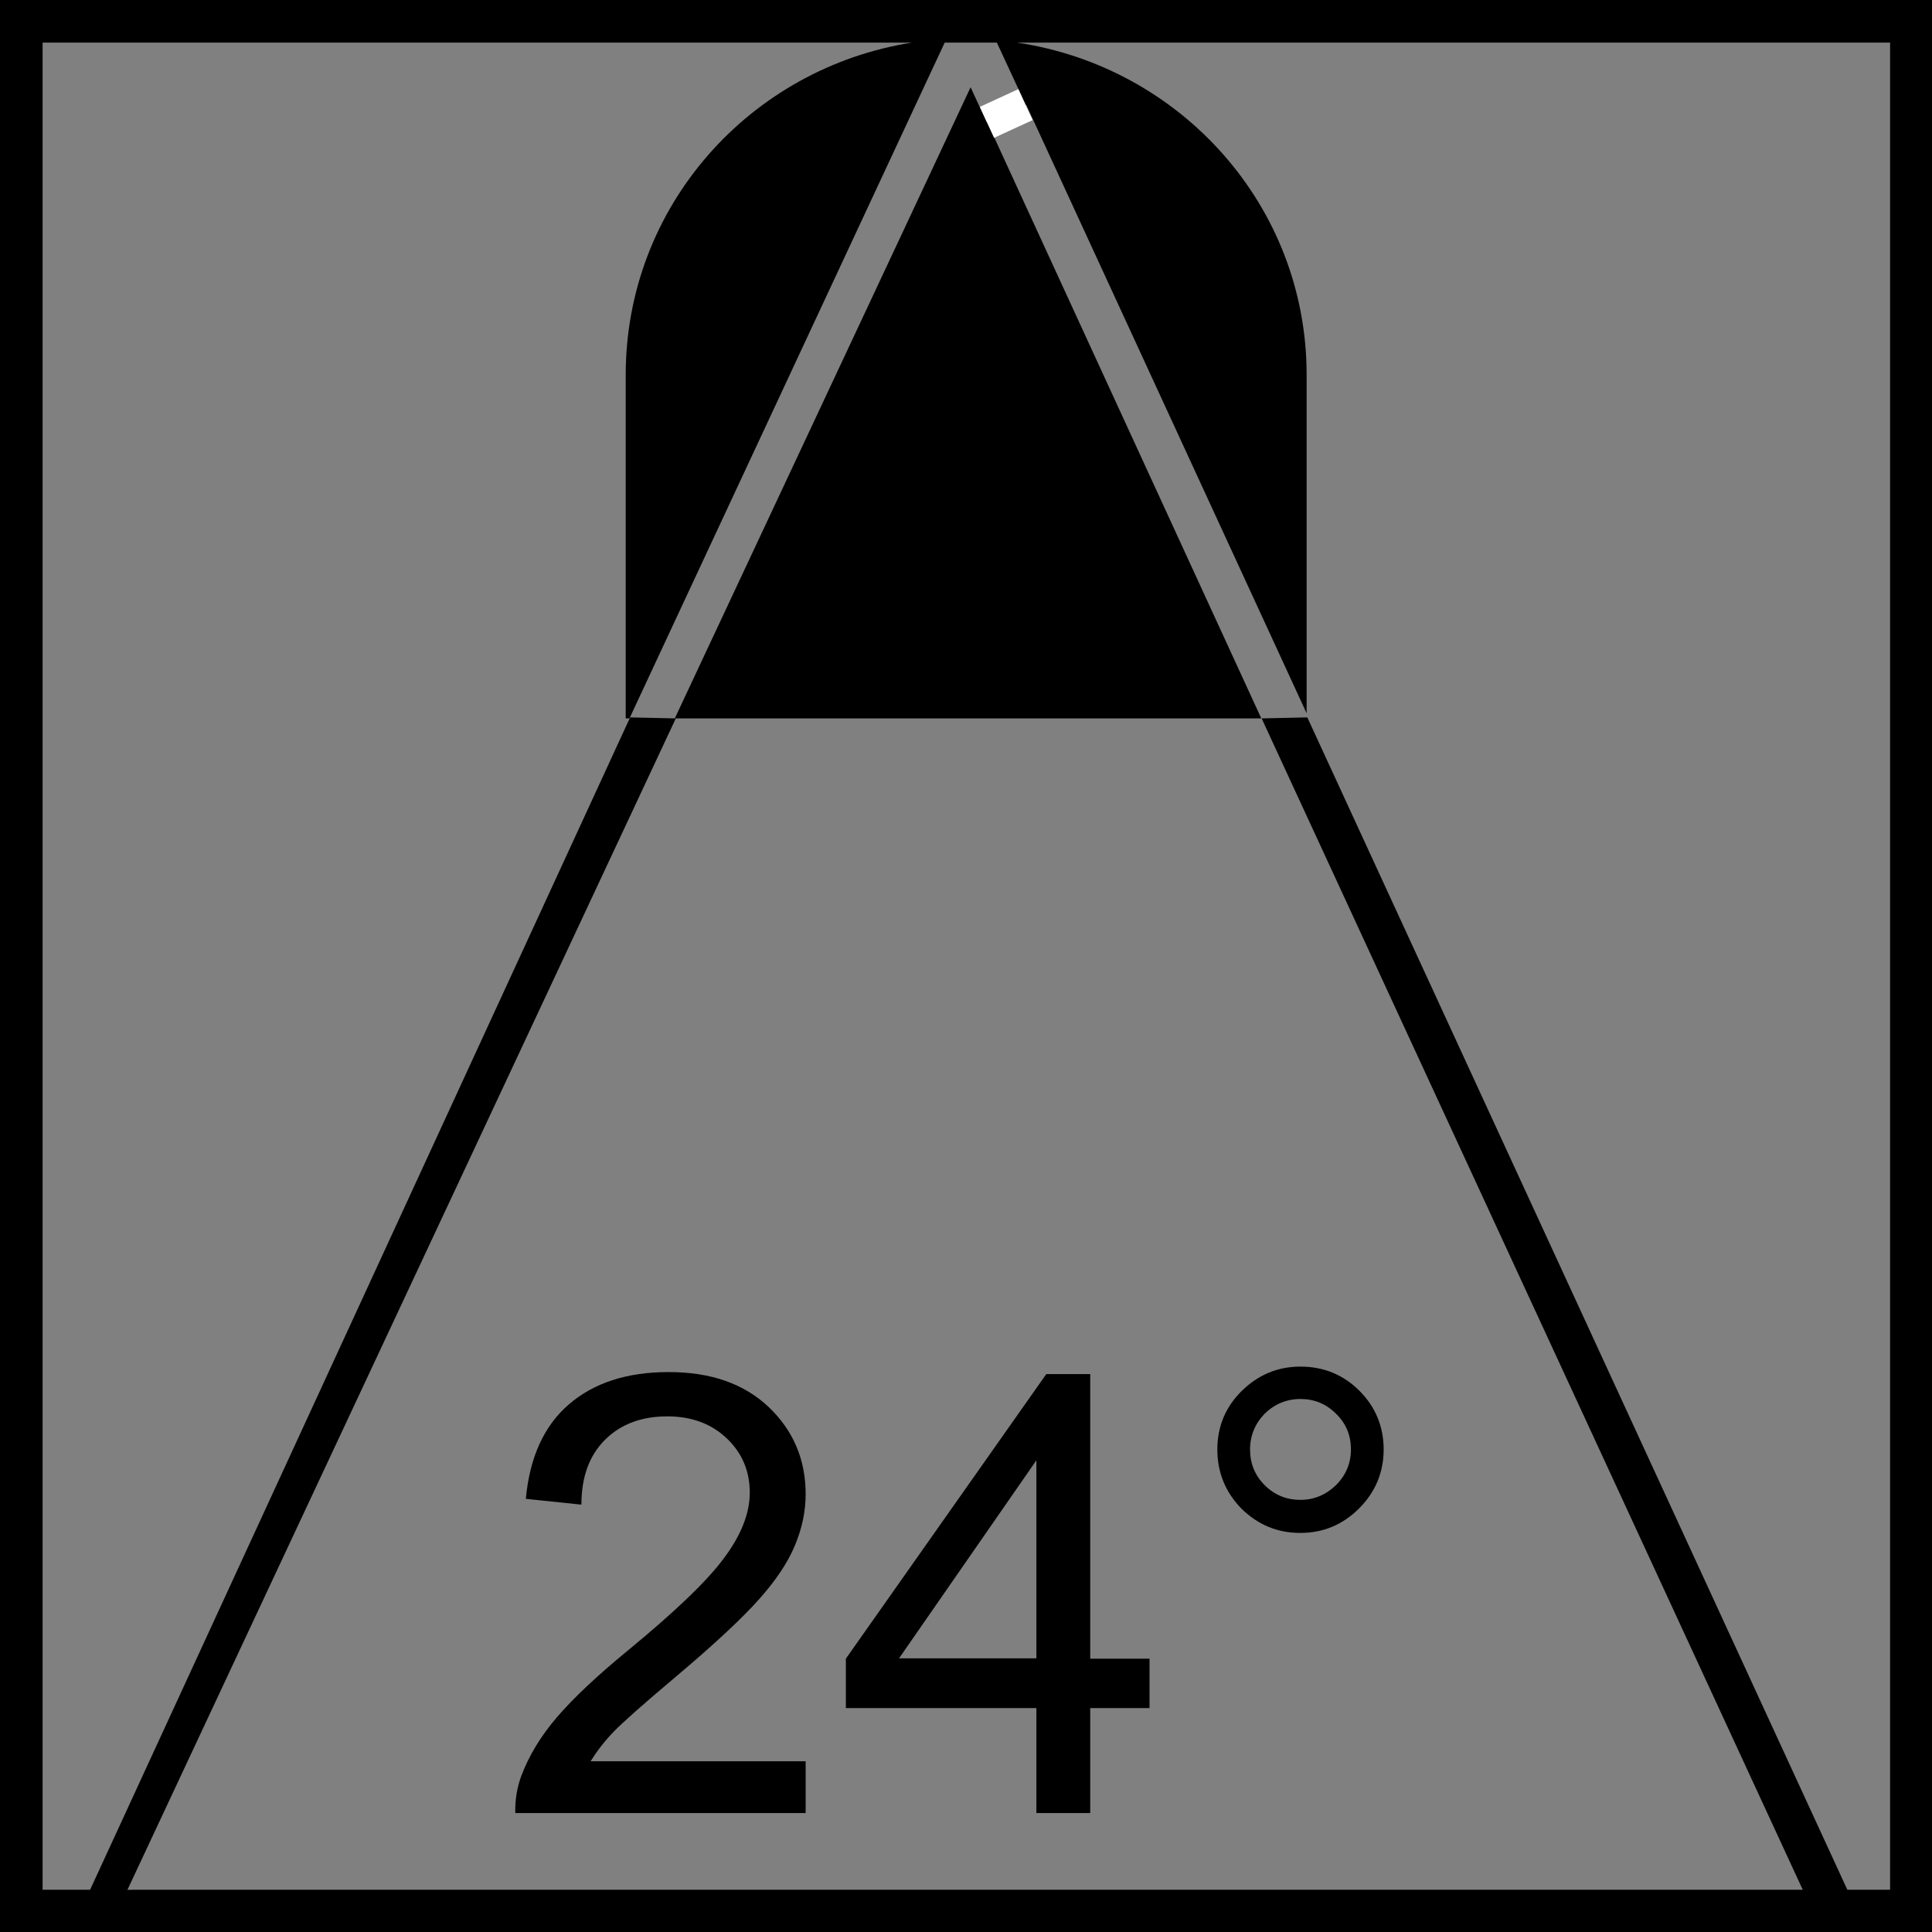 <?xml version="1.0" encoding="utf-8"?>
<!-- Generator: Adobe Illustrator 25.1.0, SVG Export Plug-In . SVG Version: 6.00 Build 0)  -->
<svg version="1.1" id="Ebene_1" xmlns="http://www.w3.org/2000/svg" xmlns:xlink="http://www.w3.org/1999/xlink" x="0px" y="0px"
	 viewBox="0 0 56.69 56.69" style="enable-background:new 0 0 56.69 56.69;" xml:space="preserve">
<rect x="0" y="0" width="56.69" height="56.69" fill="#808080" stroke="none"/>
<style type="text/css">
	.st0{fill:none;}
	.st1{fill:none;stroke:#FFFFFF;stroke-miterlimit:10;}
</style>
<g>
	<g>
		<line class="st0" x1="28.35" y1="0" x2="28.35" y2="2.49"/>
	</g>
</g>
<g>
	<g>
		<g>
			<g>
				<line class="st0" x1="2.93" y1="55.9" x2="3.98" y2="53.65"/>
			</g>
		</g>
	</g>
</g>
<g>
	<path d="M0,0v56.69h1.95h1.38h53.36V0H0z M55.45,55.45H3.91L3.5,55.46l-0.96-0.01H1.25V1.25h25.51C22,2,18.36,6.06,18.36,11v10.08
		h0.11l8.4-18.01l0.85-1.82h1.53l0.85,1.83l-1.14,0.52l-0.48-1.04L19.8,21.08l7.92,0h1.25h8.04L28.97,3.59l1.14-0.52l8.23,17.86V11
		c0-4.97-3.7-9.04-8.5-9.75h25.62V55.45z"/>
	<g>
		<polygon points="53.47,56.69 37.02,21.08 38.36,21.05 54.68,56.48 		"/>
	</g>
	<g>
		<polygon points="3.16,56.69 19.83,21.08 18.49,21.05 2.17,56.48 		"/>
	</g>
	<line class="st1" x1="28.96" y1="3.59" x2="30.09" y2="3.07"/>
</g>
<g>
	<path d="M23.64,51.68v1.52h-8.52c-0.01-0.38,0.05-0.75,0.18-1.1c0.22-0.58,0.56-1.15,1.04-1.71c0.48-0.56,1.17-1.21,2.07-1.95
		c1.4-1.15,2.35-2.06,2.84-2.73C21.75,45.04,22,44.4,22,43.8c0-0.63-0.22-1.16-0.67-1.59c-0.45-0.43-1.03-0.65-1.75-0.65
		c-0.76,0-1.37,0.23-1.83,0.69c-0.46,0.46-0.69,1.09-0.69,1.9l-1.63-0.17c0.11-1.21,0.53-2.14,1.26-2.77
		c0.73-0.63,1.7-0.95,2.93-0.95c1.24,0,2.21,0.34,2.94,1.03c0.72,0.69,1.08,1.54,1.08,2.55c0,0.52-0.11,1.02-0.32,1.52
		c-0.21,0.5-0.56,1.02-1.05,1.57c-0.49,0.55-1.3,1.31-2.44,2.27c-0.95,0.8-1.56,1.34-1.83,1.62c-0.27,0.28-0.49,0.57-0.67,0.86
		H23.64z"/>
	<path d="M30.41,53.2v-3.08h-5.59v-1.45l5.88-8.35h1.29v8.35h1.74v1.45h-1.74v3.08H30.41z M30.41,48.66v-5.81l-4.03,5.81H30.41z"/>
	<path d="M35.72,42.53c0-0.67,0.24-1.25,0.72-1.72c0.48-0.47,1.05-0.71,1.72-0.71c0.68,0,1.26,0.24,1.73,0.71
		c0.47,0.47,0.71,1.05,0.71,1.72c0,0.67-0.24,1.25-0.72,1.73c-0.48,0.48-1.05,0.72-1.73,0.72c-0.67,0-1.24-0.24-1.72-0.71
		C35.96,43.79,35.72,43.21,35.72,42.53z M36.68,42.53c0,0.41,0.14,0.76,0.43,1.05c0.29,0.29,0.64,0.43,1.05,0.43
		c0.4,0,0.75-0.15,1.04-0.43c0.29-0.29,0.44-0.64,0.44-1.05c0-0.41-0.14-0.76-0.44-1.05c-0.29-0.29-0.64-0.43-1.04-0.43
		c-0.41,0-0.76,0.15-1.05,0.43C36.83,41.77,36.68,42.12,36.68,42.53z"/>
</g>
</svg>

